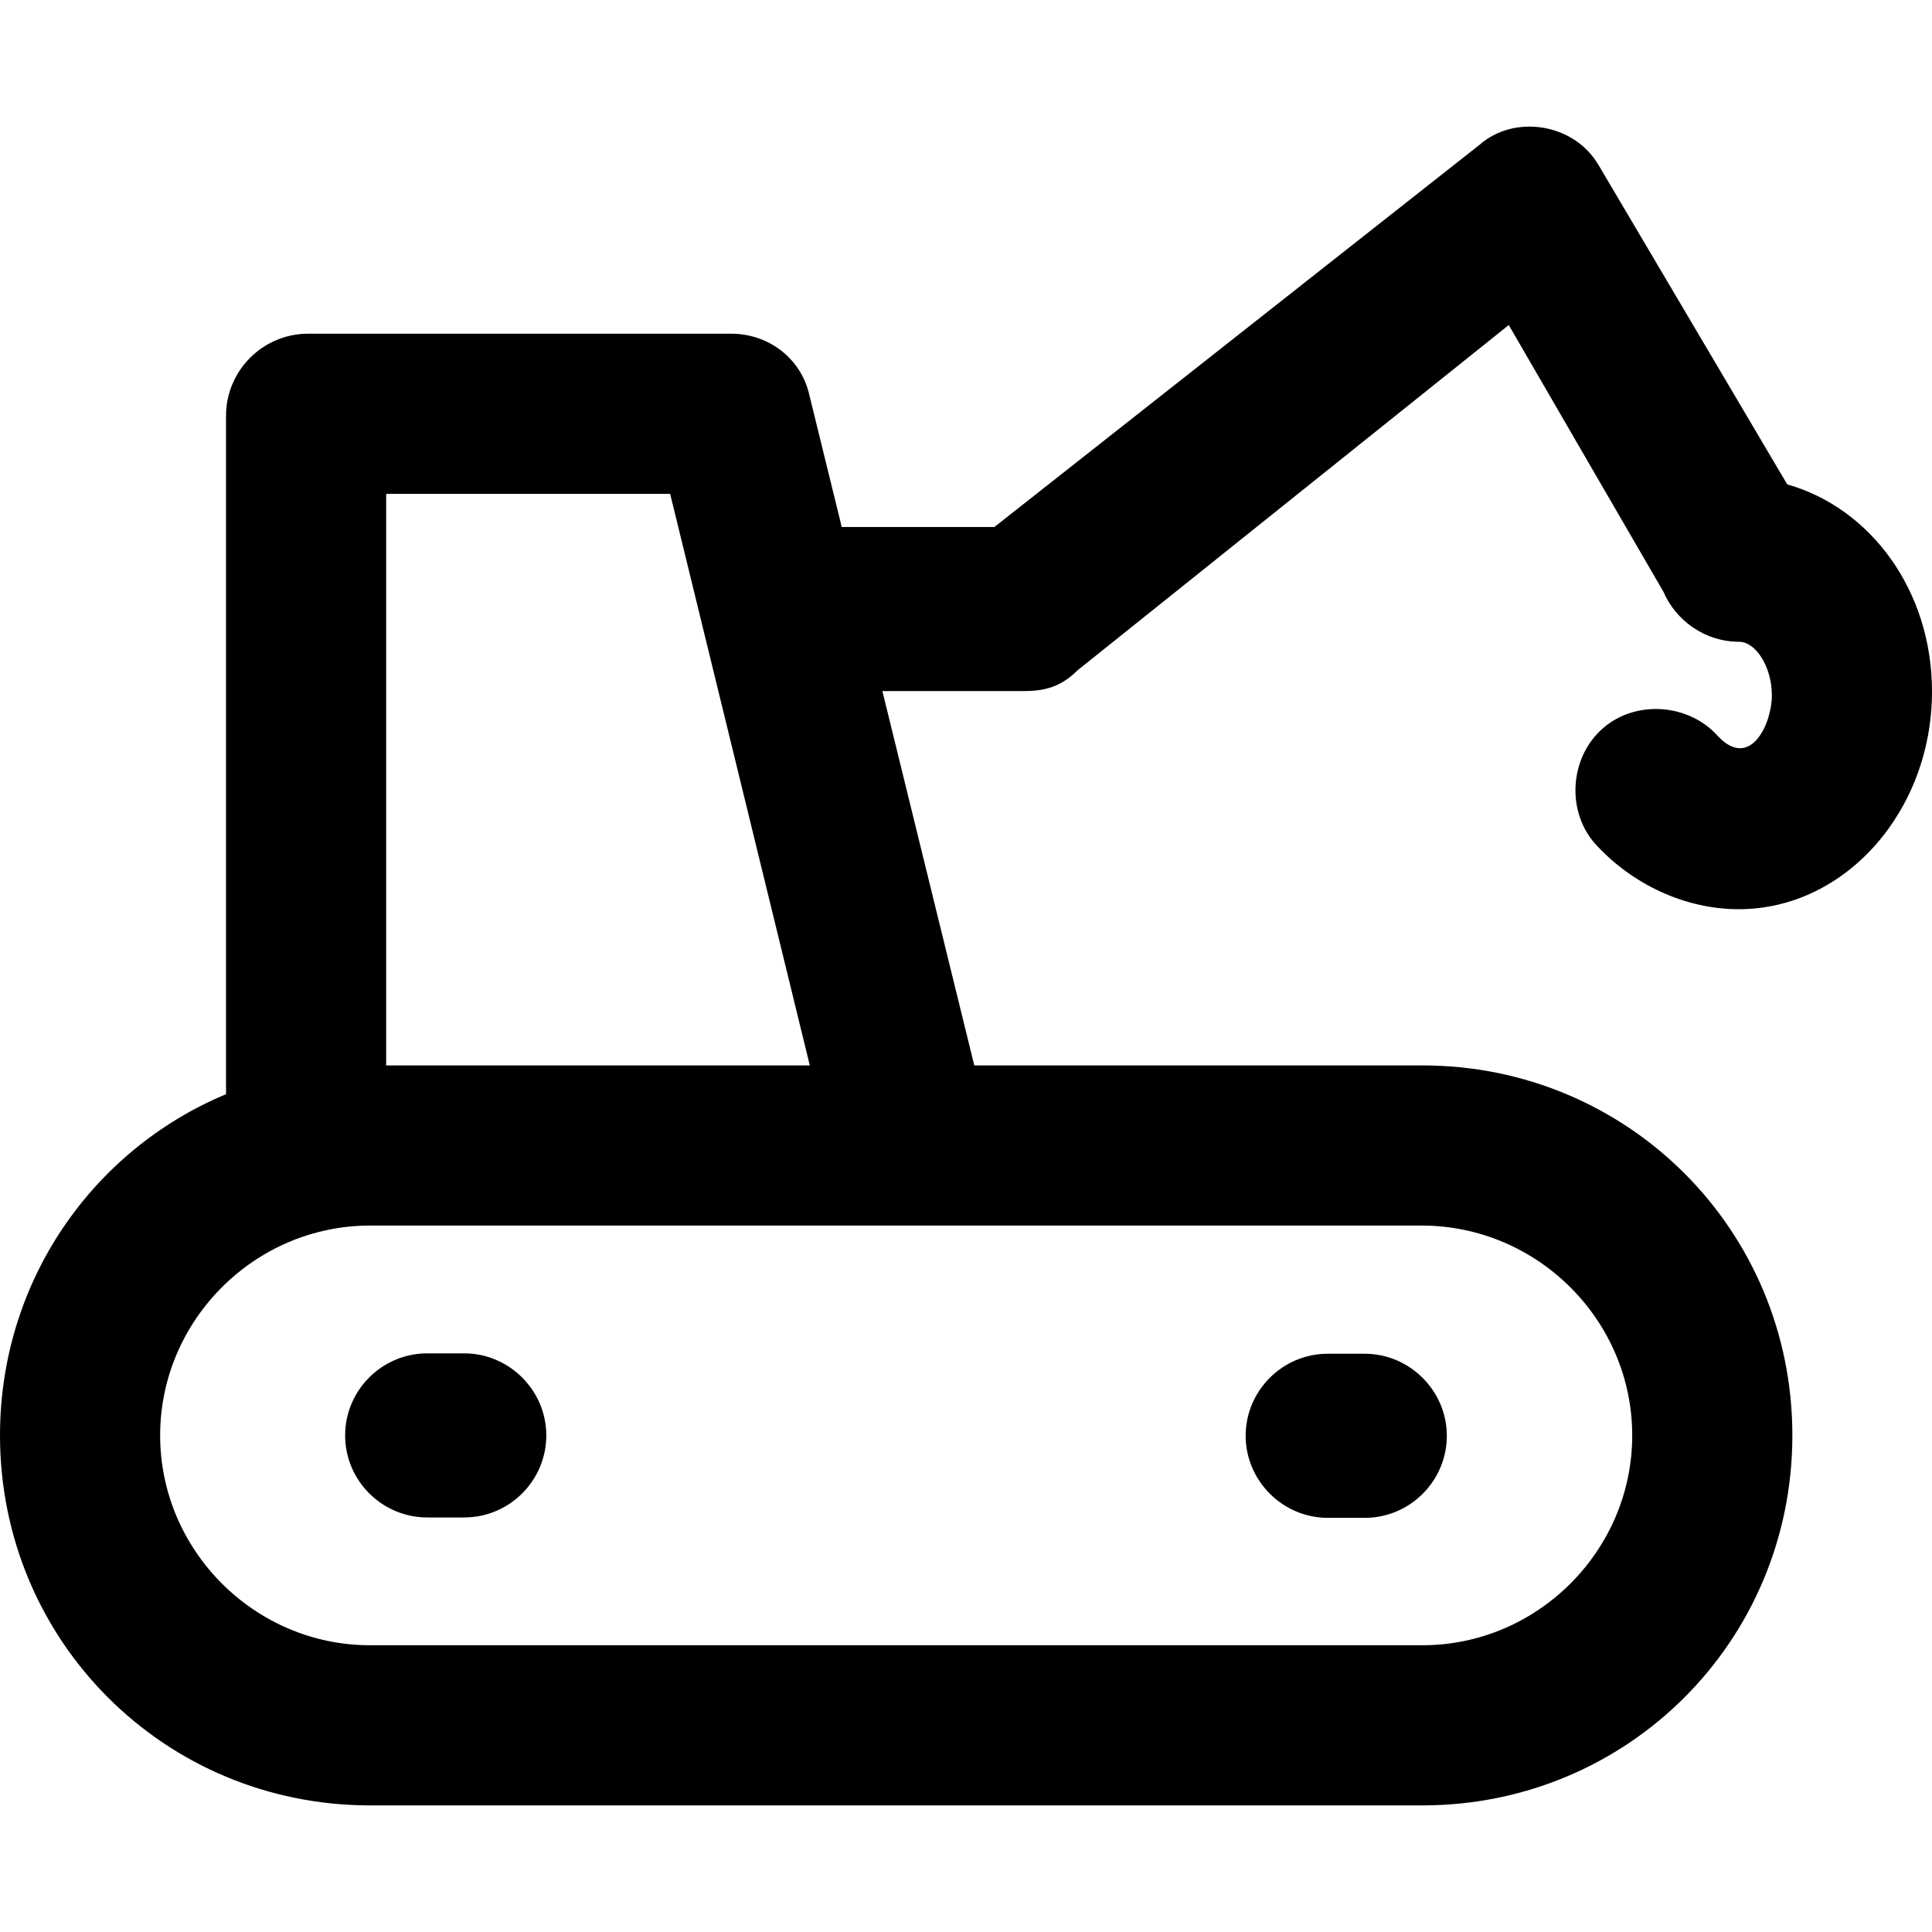 <?xml version="1.0" encoding="iso-8859-1"?>
<!-- Generator: Adobe Illustrator 19.0.0, SVG Export Plug-In . SVG Version: 6.00 Build 0)  -->
<svg version="1.1" id="Layer_1" xmlns="http://www.w3.org/2000/svg" xmlns:xlink="http://www.w3.org/1999/xlink" x="0px" y="0px"
	 viewBox="0 0 489.8 489.8" style="enable-background:new 0 0 489.8 489.8;" xml:space="preserve">
<g>
	<g>
		<g>
			<path d="M87.5,363.903c0,11.5,9.4,20.8,20.8,20.8h9.4c11.5,0,20.8-9.4,20.8-20.8c0-11.4-9.4-20.8-20.8-20.8h-9.4
				C96.9,343.103,87.5,352.403,87.5,363.903z"/>
			<path d="M336.6,384.803h9.4c11.5,0,20.8-9.4,20.8-20.8c0-11.4-9.4-20.8-20.8-20.8h-9.4c-11.5,0-20.8,9.4-20.8,20.8
				C315.8,375.403,325.2,384.803,336.6,384.803z"/>
			<path d="M435.6,186.703c-7.3-8.3-20.8-9.4-29.2-2.1s-9.4,20.8-2.1,29.2c9.4,10.4,22.9,16.7,36.5,16.7c27.1,0,49-25,49-55.2
				c0-25.5-15.5-46.5-36.7-52.5l-47.8-80.9c-6.3-10.8-21.5-12.9-30.2-5.2l-123,96.9h-38.7l-8.2-33.4c-2.1-9.4-10.4-15.6-19.8-15.6
				H78.1c-11.5,0-20.8,9.4-20.8,20.8v172c-33.8,14.1-57.3,47.4-57.3,86.5c0,52.1,41.7,93.8,93.8,93.8h266.8
				c52.1,0,93.8-41.7,93.8-93.8s-41.7-93.8-93.8-93.8H247l-23.3-94.9h35.8c5.2,0,9.4-1,13.6-5.2l109.4-87.6c0,0,39,67.3,39.2,67.6
				c3.2,7.4,10.6,12.7,19.2,12.7c4.2,0,8.3,6.3,8.3,13.6S443.7,195.203,435.6,186.703z M97.9,125.203h72l35.4,144.9H97.9V125.203z
				 M360.6,310.703c29.2,0.1,53.2,24,53.2,53.2s-24,53.2-53.2,53.2H93.8c-29.2,0-53.2-24-53.2-53.2s24-53.2,53.2-53.2H360.6z"/>
		</g>
	</g>
</g>
<g>
</g>
<g>
</g>
<g>
</g>
<g>
</g>
<g>
</g>
<g>
</g>
<g>
</g>
<g>
</g>
<g>
</g>
<g>
</g>
<g>
</g>
<g>
</g>
<g>
</g>
<g>
</g>
<g>
</g>
</svg>
